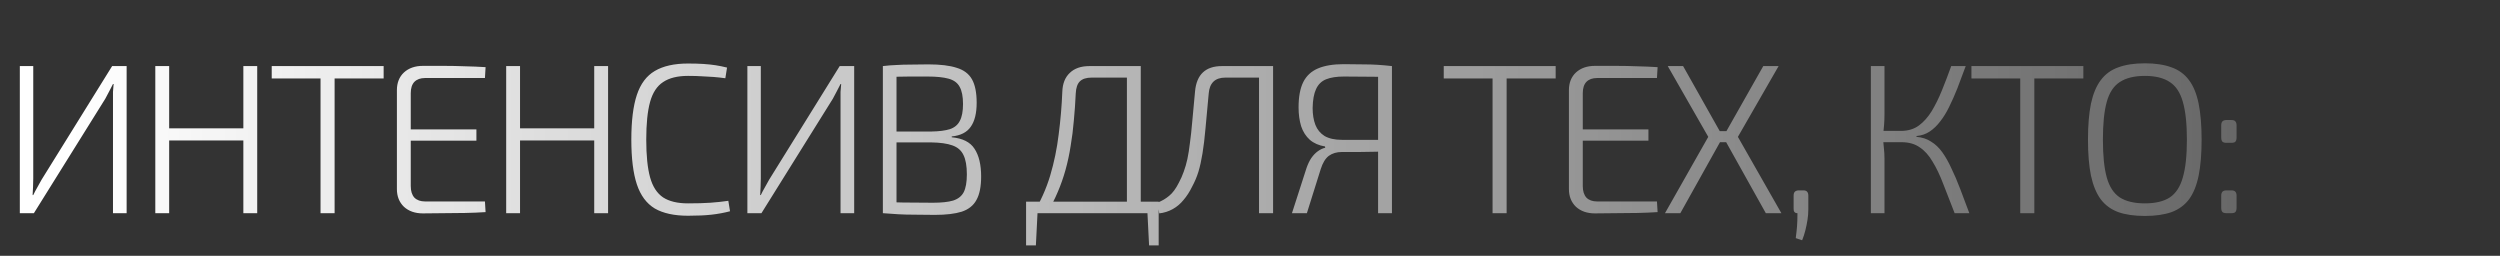 <?xml version="1.0" encoding="UTF-8"?> <svg xmlns="http://www.w3.org/2000/svg" width="1290" height="132" viewBox="0 0 1290 132" fill="none"><rect x="0" y="0" width="1290" height="132" fill="#333333" stroke="none"/> <path d="M65.34 34.1V110H58.3V51.59C58.3 50.197 58.3 48.803 58.3 47.41C58.373 46.017 58.483 44.66 58.63 43.34H58.3C57.713 44.587 57.053 45.87 56.32 47.19C55.66 48.51 55 49.757 54.34 50.93L17.49 110H10.23V34.1H17.16V92.07C17.16 93.537 17.123 95.003 17.05 96.47C16.977 97.863 16.903 99.257 16.83 100.65H17.16C17.747 99.403 18.443 98.083 19.25 96.69C20.057 95.297 20.79 93.977 21.45 92.73L57.86 34.1H65.34ZM87.29 34.1V110H80.14V34.1H87.29ZM126.78 66.22V72.49H86.41V66.22H126.78ZM132.72 34.1V110H125.57V34.1H132.72ZM172.657 34.1V110H165.397V34.1H172.657ZM197.957 34.1V40.48H140.207V34.1H197.957ZM218.219 33.99C221.812 33.99 225.442 33.99 229.109 33.99C232.775 33.99 236.405 34.063 239.999 34.21C243.592 34.283 247.112 34.43 250.559 34.65L250.229 40.26H219.319C216.972 40.26 215.139 40.92 213.819 42.24C212.572 43.56 211.949 45.503 211.949 48.07V96.03C211.949 98.597 212.572 100.577 213.819 101.97C215.139 103.29 216.972 103.95 219.319 103.95H250.229L250.559 109.45C247.112 109.67 243.592 109.817 239.999 109.89C236.405 109.963 232.775 110 229.109 110C225.442 110.073 221.812 110.11 218.219 110.11C214.185 110.11 210.922 108.973 208.429 106.7C206.009 104.353 204.799 101.31 204.799 97.57V46.53C204.799 42.717 206.009 39.673 208.429 37.4C210.922 35.127 214.185 33.99 218.219 33.99ZM206.669 66.77H245.829V72.6H206.669V66.77ZM268.339 34.1V110H261.189V34.1H268.339ZM307.829 66.22V72.49H267.459V66.22H307.829ZM313.769 34.1V110H306.619V34.1H313.769ZM355.026 32.78C358.106 32.78 360.746 32.853 362.946 33C365.219 33.147 367.309 33.367 369.216 33.66C371.123 33.953 373.103 34.357 375.156 34.87L374.276 40.37C372.076 40.077 370.059 39.857 368.226 39.71C366.466 39.563 364.523 39.453 362.396 39.38C360.343 39.233 357.886 39.16 355.026 39.16C349.599 39.16 345.309 40.223 342.156 42.35C339.003 44.403 336.766 47.813 335.446 52.58C334.126 57.347 333.466 63.837 333.466 72.05C333.466 80.263 334.126 86.753 335.446 91.52C336.766 96.287 339.003 99.733 342.156 101.86C345.309 103.913 349.599 104.94 355.026 104.94C359.573 104.94 363.423 104.83 366.576 104.61C369.729 104.39 372.809 104.06 375.816 103.62L376.696 109.01C373.616 109.817 370.426 110.403 367.126 110.77C363.899 111.137 359.866 111.32 355.026 111.32C347.913 111.32 342.193 110.073 337.866 107.58C333.613 105.013 330.533 100.87 328.626 95.15C326.719 89.43 325.766 81.73 325.766 72.05C325.766 62.37 326.719 54.67 328.626 48.95C330.533 43.23 333.613 39.123 337.866 36.63C342.193 34.063 347.913 32.78 355.026 32.78ZM440.758 34.1V110H433.718V51.59C433.718 50.197 433.718 48.803 433.718 47.41C433.791 46.017 433.901 44.66 434.048 43.34H433.718C433.131 44.587 432.471 45.87 431.738 47.19C431.078 48.51 430.418 49.757 429.758 50.93L392.908 110H385.648V34.1H392.578V92.07C392.578 93.537 392.541 95.003 392.468 96.47C392.395 97.863 392.321 99.257 392.248 100.65H392.578C393.165 99.403 393.861 98.083 394.668 96.69C395.475 95.297 396.208 93.977 396.868 92.73L433.278 34.1H440.758ZM478.988 33.22C485.148 33.22 490.025 33.807 493.618 34.98C497.285 36.08 499.925 38.06 501.538 40.92C503.151 43.78 503.958 47.813 503.958 53.02C503.958 58.447 502.931 62.59 500.878 65.45C498.898 68.31 495.635 69.96 491.088 70.4V70.84C496.735 71.353 500.658 73.333 502.858 76.78C505.131 80.227 506.268 84.993 506.268 91.08C506.268 96.287 505.461 100.32 503.848 103.18C502.308 106.04 499.778 108.057 496.258 109.23C492.738 110.33 488.118 110.88 482.398 110.88C478.218 110.88 474.625 110.843 471.618 110.77C468.685 110.77 465.971 110.697 463.478 110.55C460.985 110.403 458.345 110.22 455.558 110L457.098 104.28C458.638 104.353 461.608 104.427 466.008 104.5C470.408 104.573 475.541 104.61 481.408 104.61C485.808 104.61 489.255 104.243 491.748 103.51C494.315 102.703 496.148 101.273 497.248 99.22C498.348 97.093 498.898 94.013 498.898 89.98C498.898 85.653 498.311 82.317 497.138 79.97C496.038 77.623 494.131 75.973 491.418 75.02C488.778 74.067 485.148 73.553 480.528 73.48H456.988V67.87H480.528C484.561 67.797 487.751 67.393 490.098 66.66C492.518 65.853 494.241 64.423 495.268 62.37C496.368 60.317 496.918 57.42 496.918 53.68C496.918 49.793 496.331 46.823 495.158 44.77C494.058 42.717 492.151 41.323 489.438 40.59C486.798 39.857 483.205 39.49 478.658 39.49C475.211 39.49 472.095 39.49 469.308 39.49C466.521 39.49 464.101 39.527 462.048 39.6C459.995 39.6 458.345 39.673 457.098 39.82L455.558 34.1C457.978 33.807 460.288 33.623 462.488 33.55C464.688 33.403 467.071 33.33 469.638 33.33C472.278 33.257 475.395 33.22 478.988 33.22ZM462.598 34.1V110H455.558V34.1H462.598ZM588.636 34.1V110H581.486V40.04H563.336C560.549 40.04 558.496 40.7 557.176 42.02C555.929 43.267 555.232 45.32 555.086 48.18C554.866 53.02 554.536 57.713 554.096 62.26C553.729 66.733 553.179 71.097 552.446 75.35C551.786 79.603 550.906 83.71 549.806 87.67C548.706 91.63 547.349 95.48 545.736 99.22C544.196 102.887 542.326 106.48 540.126 110H533.196C536.936 103.913 539.832 97.46 541.886 90.64C543.939 83.747 545.406 76.633 546.286 69.3C547.239 61.967 547.862 54.633 548.156 47.3C548.302 43.12 549.586 39.893 552.006 37.62C554.426 35.273 557.799 34.1 562.126 34.1H588.636ZM535.396 109.23L534.516 126.61H529.456V109.23H535.396ZM597.876 104.06V110H529.456V104.06H597.876ZM597.876 109.23V126.61H592.926L592.046 109.23H597.876ZM655.371 34.1V40.04H632.271C626.991 40.04 624.131 42.79 623.691 48.29C623.031 55.257 622.481 61.233 622.041 66.22C621.601 71.207 621.088 75.497 620.501 79.09C619.915 82.683 619.218 85.837 618.411 88.55C617.605 91.19 616.505 93.793 615.111 96.36C613.865 98.927 612.398 101.2 610.711 103.18C609.098 105.16 607.228 106.737 605.101 107.91C602.975 109.083 600.665 109.817 598.171 110.11L597.401 104.5C599.528 103.693 601.471 102.557 603.231 101.09C605.065 99.623 606.751 97.35 608.291 94.27C609.318 92.363 610.161 90.457 610.821 88.55C611.555 86.57 612.178 84.407 612.691 82.06C613.205 79.64 613.645 76.853 614.011 73.7C614.451 70.547 614.855 66.807 615.221 62.48C615.661 58.153 616.138 53.02 616.651 47.08C617.458 38.427 622.078 34.1 630.511 34.1H655.371ZM656.911 34.1V110H649.651V34.1H656.911ZM693.382 33.11C697.269 33.11 700.569 33.147 703.282 33.22C706.069 33.22 708.599 33.293 710.872 33.44C713.219 33.587 715.676 33.807 718.242 34.1L716.702 39.82C715.236 39.673 712.449 39.6 708.342 39.6C704.236 39.527 699.286 39.49 693.492 39.49C689.679 39.49 686.599 39.967 684.252 40.92C681.906 41.873 680.182 43.56 679.082 45.98C677.982 48.327 677.396 51.59 677.322 55.77C677.322 59.07 677.799 61.967 678.752 64.46C679.706 66.88 681.282 68.787 683.482 70.18C685.756 71.5 688.762 72.16 692.502 72.16H716.812L717.142 77.99C716.336 78.063 715.199 78.137 713.732 78.21C712.339 78.21 710.579 78.247 708.452 78.32C706.399 78.32 704.016 78.357 701.302 78.43C698.662 78.43 695.692 78.43 692.392 78.43C689.752 78.43 687.516 79.09 685.682 80.41C683.922 81.73 682.529 84.003 681.502 87.23L674.352 110H666.652L674.132 86.79C674.866 84.663 675.709 82.903 676.662 81.51C677.689 80.043 678.826 78.87 680.072 77.99C681.319 77.11 682.566 76.523 683.812 76.23L683.702 75.57C680.549 75.057 677.946 73.92 675.892 72.16C673.839 70.327 672.336 67.98 671.382 65.12C670.502 62.187 670.062 58.96 670.062 55.44C670.062 49.94 670.869 45.577 672.482 42.35C674.096 39.123 676.626 36.777 680.072 35.31C683.519 33.843 687.956 33.11 693.382 33.11ZM718.242 34.1V110H711.092V34.1H718.242ZM777.421 34.1V110H770.161V34.1H777.421ZM802.721 34.1V40.48H744.971V34.1H802.721ZM822.982 33.99C826.576 33.99 830.206 33.99 833.872 33.99C837.539 33.99 841.169 34.063 844.762 34.21C848.356 34.283 851.876 34.43 855.322 34.65L854.992 40.26H824.082C821.736 40.26 819.902 40.92 818.582 42.24C817.336 43.56 816.712 45.503 816.712 48.07V96.03C816.712 98.597 817.336 100.577 818.582 101.97C819.902 103.29 821.736 103.95 824.082 103.95H854.992L855.322 109.45C851.876 109.67 848.356 109.817 844.762 109.89C841.169 109.963 837.539 110 833.872 110C830.206 110.073 826.576 110.11 822.982 110.11C818.949 110.11 815.686 108.973 813.192 106.7C810.772 104.353 809.562 101.31 809.562 97.57V46.53C809.562 42.717 810.772 39.673 813.192 37.4C815.686 35.127 818.949 33.99 822.982 33.99ZM811.432 66.77H850.592V72.6H811.432V66.77ZM917.763 34.1L896.753 70.62L919.193 110H911.163L889.163 70.62L909.843 34.1H917.763ZM868.483 34.1L889.053 70.62L867.053 110H859.133L881.463 70.62L860.563 34.1H868.483ZM894.113 67.65V73.37H884.433V67.65H894.113ZM930.456 98.23C931.41 98.23 932.07 98.45 932.436 98.89C932.876 99.33 933.096 100.027 933.096 100.98V108.02C933.096 109.853 932.95 111.687 932.656 113.52C932.363 115.353 931.996 117.15 931.556 118.91C931.116 120.67 930.566 122.357 929.906 123.97L926.606 122.87C926.9 120.67 927.12 118.653 927.266 116.82C927.413 114.987 927.486 112.713 927.486 110C926.093 110 925.433 109.193 925.506 107.58V100.98C925.506 100.027 925.726 99.33 926.166 98.89C926.68 98.45 927.376 98.23 928.256 98.23H930.456ZM1014.31 34.1C1012.84 38.133 1011.41 41.947 1010.02 45.54C1008.63 49.06 1007.2 52.287 1005.73 55.22C1004.34 58.08 1002.8 60.573 1001.11 62.7C999.498 64.827 997.701 66.55 995.721 67.87C993.741 69.19 991.468 69.96 988.901 70.18V70.62C991.761 70.84 994.254 71.647 996.381 73.04C998.581 74.36 1000.52 76.193 1002.21 78.54C1003.9 80.887 1005.47 83.673 1006.94 86.9C1008.48 90.053 1009.98 93.573 1011.45 97.46C1012.92 101.347 1014.49 105.527 1016.18 110H1008.59C1006.46 104.5 1004.52 99.513 1002.76 95.04C1001.07 90.567 999.241 86.717 997.261 83.49C995.354 80.19 993.118 77.697 990.551 76.01C988.058 74.25 984.941 73.37 981.201 73.37L981.311 67.54C984.758 67.467 987.691 66.55 990.111 64.79C992.604 62.957 994.804 60.5 996.711 57.42C998.618 54.267 1000.38 50.71 1001.99 46.75C1003.6 42.79 1005.22 38.573 1006.83 34.1H1014.31ZM972.401 34.1V58.63C972.401 60.757 972.328 62.737 972.181 64.57C972.034 66.403 971.814 68.31 971.521 70.29C971.741 72.343 971.924 74.323 972.071 76.23C972.291 78.137 972.401 80.043 972.401 81.95V110H965.361V34.1H972.401ZM985.051 67.54V73.37H969.981V67.54H985.051ZM1049.71 34.1V110H1042.45V34.1H1049.71ZM1075.01 34.1V40.48H1017.26V34.1H1075.01ZM1106.77 32.67C1112.19 32.67 1116.78 33.367 1120.52 34.76C1124.26 36.08 1127.26 38.28 1129.54 41.36C1131.81 44.367 1133.46 48.4 1134.49 53.46C1135.51 58.52 1136.03 64.717 1136.03 72.05C1136.03 79.383 1135.51 85.58 1134.49 90.64C1133.46 95.7 1131.81 99.77 1129.54 102.85C1127.26 105.857 1124.26 108.057 1120.52 109.45C1116.78 110.77 1112.19 111.43 1106.77 111.43C1101.34 111.43 1096.76 110.77 1093.02 109.45C1089.28 108.057 1086.27 105.857 1084 102.85C1081.72 99.77 1080.04 95.7 1078.94 90.64C1077.91 85.58 1077.4 79.383 1077.4 72.05C1077.4 64.717 1077.91 58.52 1078.94 53.46C1080.04 48.4 1081.72 44.367 1084 41.36C1086.27 38.28 1089.28 36.08 1093.02 34.76C1096.76 33.367 1101.34 32.67 1106.77 32.67ZM1106.77 39.16C1101.34 39.16 1097.01 40.223 1093.79 42.35C1090.63 44.403 1088.4 47.813 1087.08 52.58C1085.76 57.347 1085.1 63.837 1085.1 72.05C1085.1 80.263 1085.76 86.753 1087.08 91.52C1088.4 96.287 1090.63 99.733 1093.79 101.86C1097.01 103.913 1101.34 104.94 1106.77 104.94C1112.19 104.94 1116.48 103.913 1119.64 101.86C1122.79 99.733 1125.03 96.287 1126.35 91.52C1127.74 86.753 1128.44 80.263 1128.44 72.05C1128.44 63.837 1127.74 57.347 1126.35 52.58C1125.03 47.813 1122.79 44.403 1119.64 42.35C1116.48 40.223 1112.19 39.16 1106.77 39.16ZM1151.32 61.93C1152.35 61.93 1153.04 62.15 1153.41 62.59C1153.85 63.03 1154.07 63.727 1154.07 64.68V70.95C1154.07 71.977 1153.85 72.71 1153.41 73.15C1153.04 73.517 1152.35 73.7 1151.32 73.7H1148.9C1147.95 73.7 1147.25 73.517 1146.81 73.15C1146.37 72.71 1146.15 71.977 1146.15 70.95V64.68C1146.15 63.727 1146.37 63.03 1146.81 62.59C1147.25 62.15 1147.95 61.93 1148.9 61.93H1151.32ZM1151.32 98.23C1152.35 98.23 1153.04 98.45 1153.41 98.89C1153.85 99.33 1154.07 100.027 1154.07 100.98V107.25C1154.07 108.277 1153.85 109.01 1153.41 109.45C1153.04 109.817 1152.35 110 1151.32 110H1148.9C1147.95 110 1147.25 109.817 1146.81 109.45C1146.37 109.01 1146.15 108.277 1146.15 107.25V100.98C1146.15 100.027 1146.37 99.33 1146.81 98.89C1147.25 98.45 1147.95 98.23 1148.9 98.23H1151.32Z" fill="url(#paint0_linear_955_7195)"></path> <defs> <linearGradient id="paint0_linear_955_7195" x1="36.338" y1="65.143" x2="1541.53" y2="65.143" gradientUnits="userSpaceOnUse"> <stop stop-color="white"></stop> <stop offset="1" stop-color="white" stop-opacity="0"></stop> </linearGradient> </defs> </svg> 